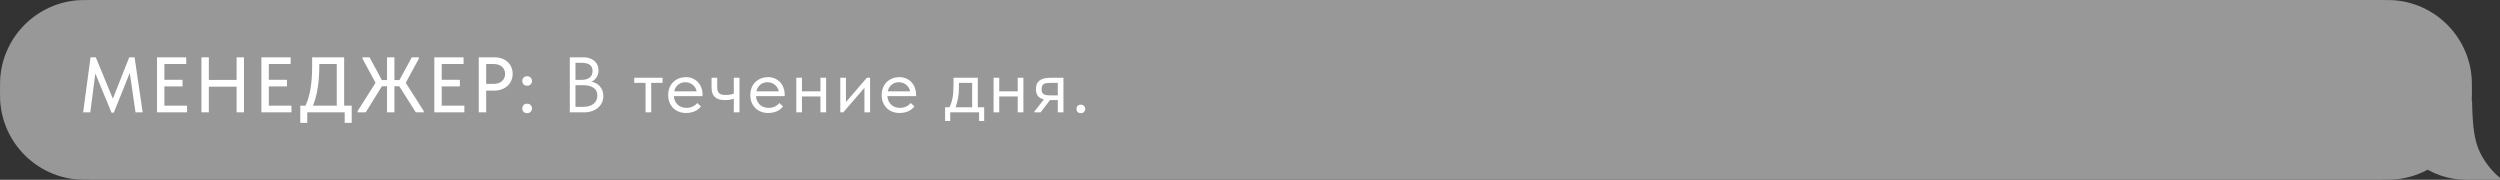 <?xml version="1.0" encoding="UTF-8"?> <svg xmlns="http://www.w3.org/2000/svg" width="445" height="32" viewBox="0 0 445 32" fill="none"><rect x="0" y="0" width="445" height="32" fill="#333333" stroke="none"/><path fill-rule="evenodd" clip-rule="evenodd" d="M440 16C440 15.072 440 14.607 439.979 14.215C439.578 6.548 433.452 0.422 425.785 0.021C425.393 0 424.929 0 424 0H16C15.072 0 14.607 0 14.215 0.021C6.548 0.422 0.422 6.548 0.021 14.215C9.53674e-06 14.607 9.53674e-06 15.072 9.53674e-06 16V16C9.53674e-06 16.928 9.53674e-06 17.393 0.021 17.785C0.422 25.452 6.548 31.578 14.215 31.979C14.607 32 15.072 32 16 32H424C424.929 32 425.393 32 425.785 31.979C433.452 31.578 439.578 25.452 439.979 17.785C440 17.393 440 16.928 440 16V16Z" fill="#989898"></path><path d="M440.029 18C440.108 22.397 440.404 25.101 441.526 27.304C442.384 28.987 443.57 30.467 445 31.668V32H439C431.268 32 425 25.732 425 18H440.029Z" fill="#989898"></path><path d="M16.114 10.2H17.052L20.09 17.564L23.002 10.2H23.954L25.396 20H24.122L23.1 12.972L20.258 20.056H19.852L16.968 13.07L16.072 20H14.798L16.114 10.2ZM27.945 10.2H33.153V11.39H29.261V14.204H32.495V15.38H29.261V18.81H33.293V20H27.945V10.2ZM42.115 15.422H37.173V20H35.858V10.2H37.173V14.232H42.115V10.2H43.431V20H42.115V15.422ZM46.531 10.2H51.739V11.39H47.847V14.204H51.081V15.38H47.847V18.81H51.879V20H46.531V10.2ZM53.447 18.81H54.385C54.777 17.951 55.071 16.953 55.267 15.814C55.463 14.666 55.561 13.359 55.561 11.894V10.2H61.259V18.81H62.603V21.876H61.357V20H54.693V21.876H53.447V18.81ZM56.835 11.74C56.835 13.131 56.742 14.423 56.555 15.618C56.378 16.813 56.093 17.877 55.701 18.81H59.943V11.39H56.835V11.74ZM71.074 15.352H70.206V20H68.89V15.352H67.98L65.096 20H63.668V19.748L66.846 14.736L64.522 10.438V10.2H65.782L67.966 14.246H68.89V10.2H70.206V14.246H71.102L73.3 10.2H74.56V10.438L72.222 14.736L75.414 19.748V20H74.014L71.074 15.352ZM77.309 10.2H82.517V11.39H78.625V14.204H81.859V15.38H78.625V18.81H82.657V20H77.309V10.2ZM87.979 10.2C88.483 10.2 88.936 10.275 89.337 10.424C89.739 10.564 90.079 10.765 90.359 11.026C90.648 11.287 90.868 11.6 91.017 11.964C91.176 12.319 91.255 12.706 91.255 13.126C91.255 13.555 91.176 13.952 91.017 14.316C90.868 14.68 90.648 14.997 90.359 15.268C90.079 15.529 89.734 15.739 89.323 15.898C88.912 16.047 88.455 16.122 87.951 16.122H86.537V20H85.221V10.2H87.979ZM87.881 14.932C88.208 14.932 88.497 14.885 88.749 14.792C89.001 14.699 89.211 14.573 89.379 14.414C89.556 14.255 89.687 14.069 89.771 13.854C89.865 13.63 89.911 13.397 89.911 13.154C89.911 12.911 89.865 12.683 89.771 12.468C89.687 12.253 89.561 12.067 89.393 11.908C89.225 11.749 89.01 11.623 88.749 11.53C88.497 11.437 88.203 11.39 87.867 11.39H86.537V14.932H87.881ZM93.825 20.14C93.555 20.14 93.344 20.061 93.195 19.902C93.046 19.734 92.971 19.538 92.971 19.314C92.971 19.071 93.041 18.871 93.181 18.712C93.331 18.544 93.545 18.46 93.825 18.46C94.105 18.46 94.32 18.544 94.469 18.712C94.618 18.871 94.693 19.071 94.693 19.314C94.693 19.538 94.614 19.734 94.455 19.902C94.306 20.061 94.096 20.14 93.825 20.14ZM93.825 15.254C93.555 15.254 93.344 15.175 93.195 15.016C93.046 14.848 92.971 14.652 92.971 14.428C92.971 14.185 93.041 13.985 93.181 13.826C93.331 13.658 93.545 13.574 93.825 13.574C94.105 13.574 94.32 13.658 94.469 13.826C94.618 13.985 94.693 14.185 94.693 14.428C94.693 14.652 94.614 14.848 94.455 15.016C94.306 15.175 94.096 15.254 93.825 15.254ZM101.427 10.2H103.863C104.264 10.2 104.628 10.256 104.955 10.368C105.291 10.48 105.575 10.639 105.809 10.844C106.042 11.04 106.219 11.278 106.341 11.558C106.471 11.838 106.537 12.151 106.537 12.496C106.537 12.776 106.499 13.028 106.425 13.252C106.35 13.476 106.252 13.672 106.131 13.84C106.009 14.008 105.874 14.153 105.725 14.274C105.575 14.386 105.431 14.475 105.291 14.54C105.599 14.596 105.879 14.699 106.131 14.848C106.392 14.988 106.616 15.17 106.803 15.394C106.989 15.609 107.134 15.861 107.237 16.15C107.339 16.439 107.391 16.752 107.391 17.088C107.391 17.527 107.307 17.923 107.139 18.278C106.971 18.633 106.733 18.941 106.425 19.202C106.126 19.454 105.762 19.65 105.333 19.79C104.913 19.93 104.451 20 103.947 20H101.427V10.2ZM102.435 15.17V19.02H103.695C104.581 19.02 105.239 18.838 105.669 18.474C106.107 18.11 106.327 17.629 106.327 17.032C106.327 16.397 106.103 15.931 105.655 15.632C105.207 15.324 104.633 15.17 103.933 15.17H102.435ZM102.435 11.18V14.218H103.499C104.105 14.218 104.586 14.087 104.941 13.826C105.295 13.555 105.473 13.159 105.473 12.636C105.473 12.141 105.314 11.777 104.997 11.544C104.679 11.301 104.18 11.18 103.499 11.18H102.435ZM114.908 14.75H112.892V13.84H117.932V14.75H115.916V20H114.908V14.75ZM122.129 20.112C121.671 20.112 121.247 20.037 120.855 19.888C120.472 19.739 120.136 19.529 119.847 19.258C119.567 18.978 119.343 18.642 119.175 18.25C119.016 17.858 118.937 17.415 118.937 16.92C118.937 16.407 119.021 15.954 119.189 15.562C119.366 15.161 119.599 14.825 119.889 14.554C120.187 14.283 120.523 14.078 120.897 13.938C121.279 13.798 121.676 13.728 122.087 13.728C122.563 13.728 122.983 13.817 123.347 13.994C123.72 14.162 124.033 14.391 124.285 14.68C124.537 14.969 124.728 15.296 124.859 15.66C124.989 16.024 125.055 16.393 125.055 16.766V17.116H119.945C119.973 17.443 120.047 17.737 120.169 17.998C120.29 18.25 120.449 18.469 120.645 18.656C120.85 18.833 121.083 18.969 121.345 19.062C121.606 19.155 121.886 19.202 122.185 19.202C122.577 19.202 122.941 19.127 123.277 18.978C123.622 18.819 123.897 18.605 124.103 18.334L124.761 18.936C124.462 19.337 124.075 19.636 123.599 19.832C123.132 20.019 122.642 20.112 122.129 20.112ZM121.989 14.638C121.494 14.638 121.069 14.783 120.715 15.072C120.36 15.361 120.127 15.758 120.015 16.262H124.005C123.911 15.786 123.678 15.399 123.305 15.1C122.941 14.792 122.502 14.638 121.989 14.638ZM130.619 17.564C130.442 17.639 130.223 17.699 129.961 17.746C129.7 17.793 129.406 17.816 129.079 17.816C128.697 17.816 128.356 17.779 128.057 17.704C127.759 17.62 127.507 17.494 127.301 17.326C127.096 17.149 126.937 16.92 126.825 16.64C126.713 16.36 126.657 16.019 126.657 15.618V13.84H127.665V15.562C127.665 16.001 127.768 16.337 127.973 16.57C128.179 16.794 128.589 16.906 129.205 16.906C129.728 16.906 130.199 16.827 130.619 16.668V13.84H131.627V20H130.619V17.564ZM136.75 20.112C136.293 20.112 135.868 20.037 135.476 19.888C135.093 19.739 134.757 19.529 134.468 19.258C134.188 18.978 133.964 18.642 133.796 18.25C133.637 17.858 133.558 17.415 133.558 16.92C133.558 16.407 133.642 15.954 133.81 15.562C133.987 15.161 134.221 14.825 134.51 14.554C134.809 14.283 135.145 14.078 135.518 13.938C135.901 13.798 136.297 13.728 136.708 13.728C137.184 13.728 137.604 13.817 137.968 13.994C138.341 14.162 138.654 14.391 138.906 14.68C139.158 14.969 139.349 15.296 139.48 15.66C139.611 16.024 139.676 16.393 139.676 16.766V17.116H134.566C134.594 17.443 134.669 17.737 134.79 17.998C134.911 18.25 135.07 18.469 135.266 18.656C135.471 18.833 135.705 18.969 135.966 19.062C136.227 19.155 136.507 19.202 136.806 19.202C137.198 19.202 137.562 19.127 137.898 18.978C138.243 18.819 138.519 18.605 138.724 18.334L139.382 18.936C139.083 19.337 138.696 19.636 138.22 19.832C137.753 20.019 137.263 20.112 136.75 20.112ZM136.61 14.638C136.115 14.638 135.691 14.783 135.336 15.072C134.981 15.361 134.748 15.758 134.636 16.262H138.626C138.533 15.786 138.299 15.399 137.926 15.1C137.562 14.792 137.123 14.638 136.61 14.638ZM146.039 17.172H142.749V20H141.741V13.84H142.749V16.262H146.039V13.84H147.047V20H146.039V17.172ZM149.571 13.84H150.579V18.166L154.303 13.84H154.877V20H153.869V15.632L150.103 20H149.571V13.84ZM160.131 20.112C159.674 20.112 159.249 20.037 158.857 19.888C158.474 19.739 158.138 19.529 157.849 19.258C157.569 18.978 157.345 18.642 157.177 18.25C157.018 17.858 156.939 17.415 156.939 16.92C156.939 16.407 157.023 15.954 157.191 15.562C157.368 15.161 157.602 14.825 157.891 14.554C158.19 14.283 158.526 14.078 158.899 13.938C159.282 13.798 159.678 13.728 160.089 13.728C160.565 13.728 160.985 13.817 161.349 13.994C161.722 14.162 162.035 14.391 162.287 14.68C162.539 14.969 162.73 15.296 162.861 15.66C162.992 16.024 163.057 16.393 163.057 16.766V17.116H157.947C157.975 17.443 158.05 17.737 158.171 17.998C158.292 18.25 158.451 18.469 158.647 18.656C158.852 18.833 159.086 18.969 159.347 19.062C159.608 19.155 159.888 19.202 160.187 19.202C160.579 19.202 160.943 19.127 161.279 18.978C161.624 18.819 161.9 18.605 162.105 18.334L162.763 18.936C162.464 19.337 162.077 19.636 161.601 19.832C161.134 20.019 160.644 20.112 160.131 20.112ZM159.991 14.638C159.496 14.638 159.072 14.783 158.717 15.072C158.362 15.361 158.129 15.758 158.017 16.262H162.007C161.914 15.786 161.68 15.399 161.307 15.1C160.943 14.792 160.504 14.638 159.991 14.638ZM168.227 19.09H168.997C169.239 18.623 169.421 18.082 169.543 17.466C169.664 16.841 169.725 16.085 169.725 15.198V13.84H174.051V19.09H175.185V21.54H174.275V20H169.137V21.54H168.227V19.09ZM170.691 15.59C170.691 16.29 170.635 16.925 170.523 17.494C170.42 18.054 170.275 18.586 170.089 19.09H173.043V14.75H170.691V15.59ZM181.156 17.172H177.866V20H176.858V13.84H177.866V16.262H181.156V13.84H182.164V20H181.156V17.172ZM184.114 19.86L185.808 17.704C185.342 17.592 184.987 17.387 184.744 17.088C184.511 16.789 184.394 16.374 184.394 15.842C184.394 15.17 184.604 14.671 185.024 14.344C185.444 14.008 186.107 13.84 187.012 13.84H189.294V20H188.286V17.816H186.9L185.22 20H184.114V19.86ZM188.286 16.976V14.75H187.012C186.76 14.75 186.532 14.764 186.326 14.792C186.13 14.811 185.962 14.862 185.822 14.946C185.692 15.021 185.589 15.133 185.514 15.282C185.44 15.431 185.402 15.627 185.402 15.87C185.402 16.299 185.519 16.593 185.752 16.752C185.995 16.901 186.378 16.976 186.9 16.976H188.286ZM192.382 20.14C192.139 20.14 191.948 20.07 191.808 19.93C191.677 19.781 191.612 19.603 191.612 19.398C191.612 19.183 191.677 19.001 191.808 18.852C191.938 18.703 192.13 18.628 192.382 18.628C192.634 18.628 192.825 18.703 192.956 18.852C193.096 19.001 193.166 19.183 193.166 19.398C193.166 19.603 193.096 19.781 192.956 19.93C192.816 20.07 192.624 20.14 192.382 20.14Z" fill="white"></path></svg> 